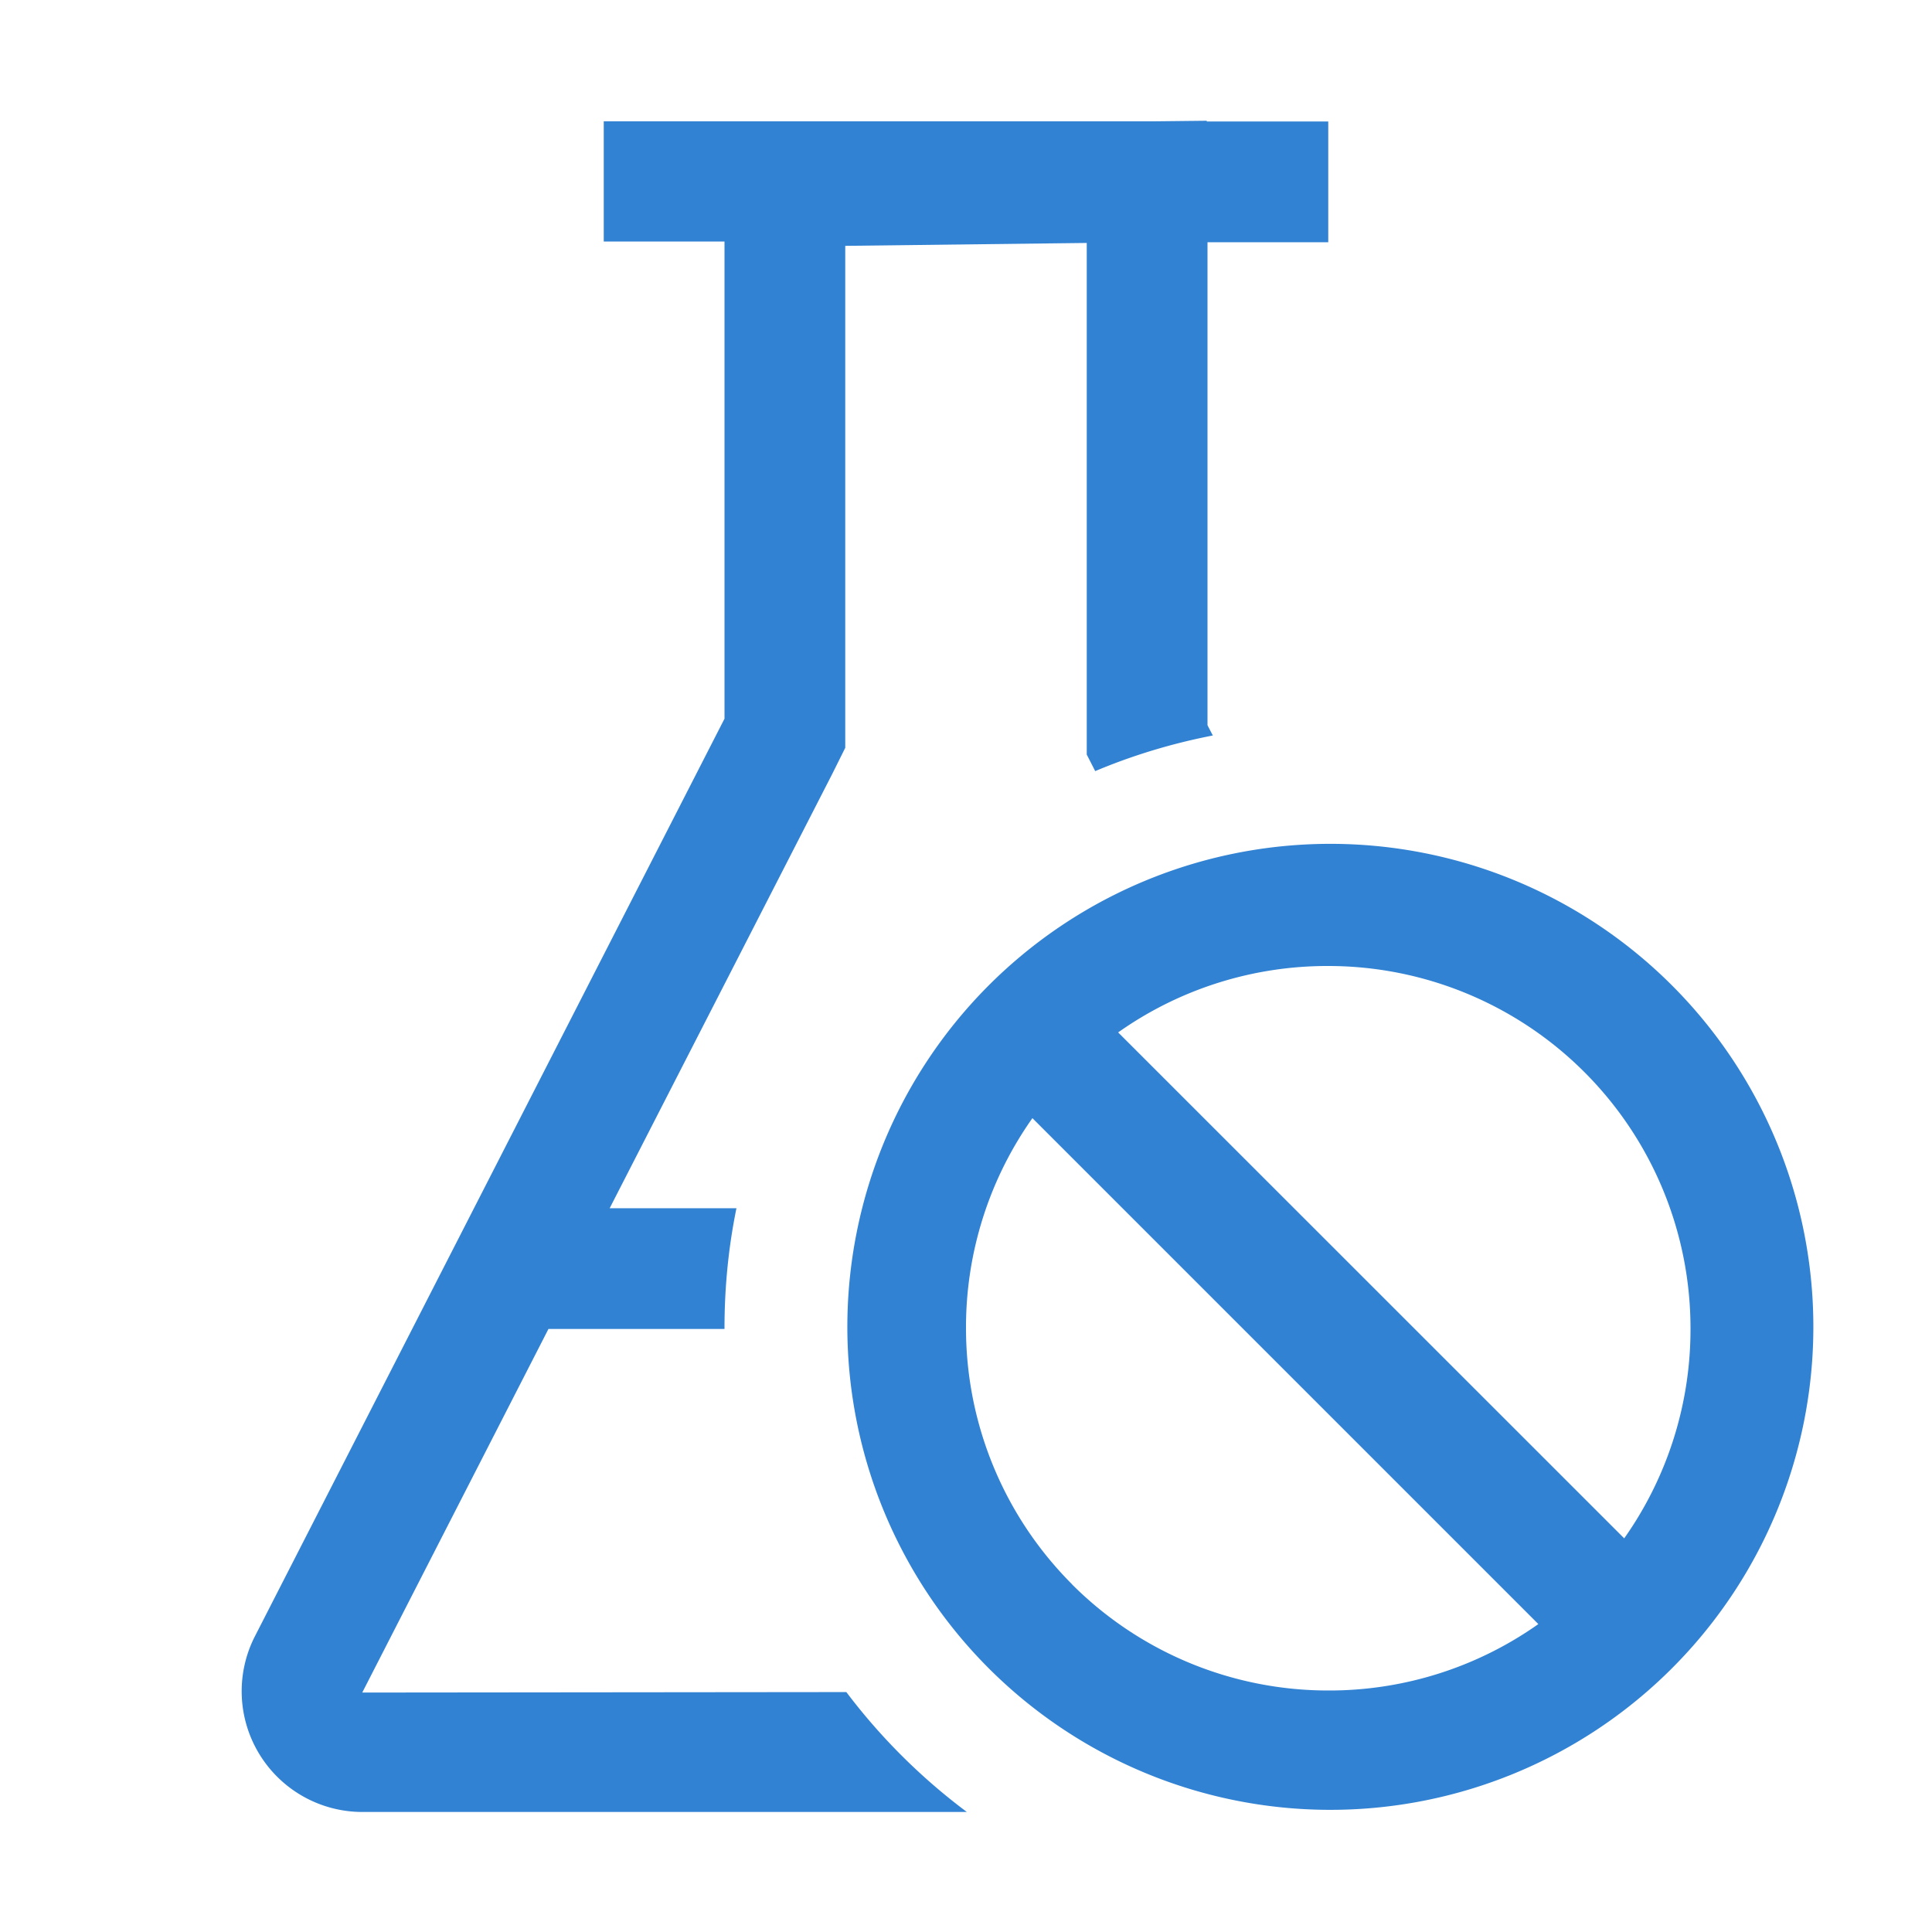 <?xml version="1.0" encoding="UTF-8"?>
<svg xmlns="http://www.w3.org/2000/svg" width="16" height="16" viewBox="0 0 16 16">
  <path fill="#3182d3" fill-rule="evenodd" d="M3 15.006h5.007a5 5 0 0 1-.998-.993L3 14.017l1.542-3.011H6V11q0-.511.099-.994h-1.05l1.844-3.598L7 6.193V2.036l2-.024v4.237l.07.137q.466-.196.974-.295L10 6.006v-4h1v-1H9.994V1l-.456.005H5V2h1v3.952l-3.894 7.609A1 1 0 0 0 3 15.006m5.778-7.332a4 4 0 1 1 4.444 6.652a4 4 0 0 1-4.444-6.652m.1 5.447A3 3 0 0 0 11 14a3 3 0 0 0 1.74-.55L8.55 9.26A3 3 0 0 0 8 11a3 3 0 0 0 .879 2.121m.382-4.57l4.19 4.189A3 3 0 0 0 14 11a3 3 0 0 0-3-3a3 3 0 0 0-1.74.55" clip-rule="evenodd"></path>
</svg>
